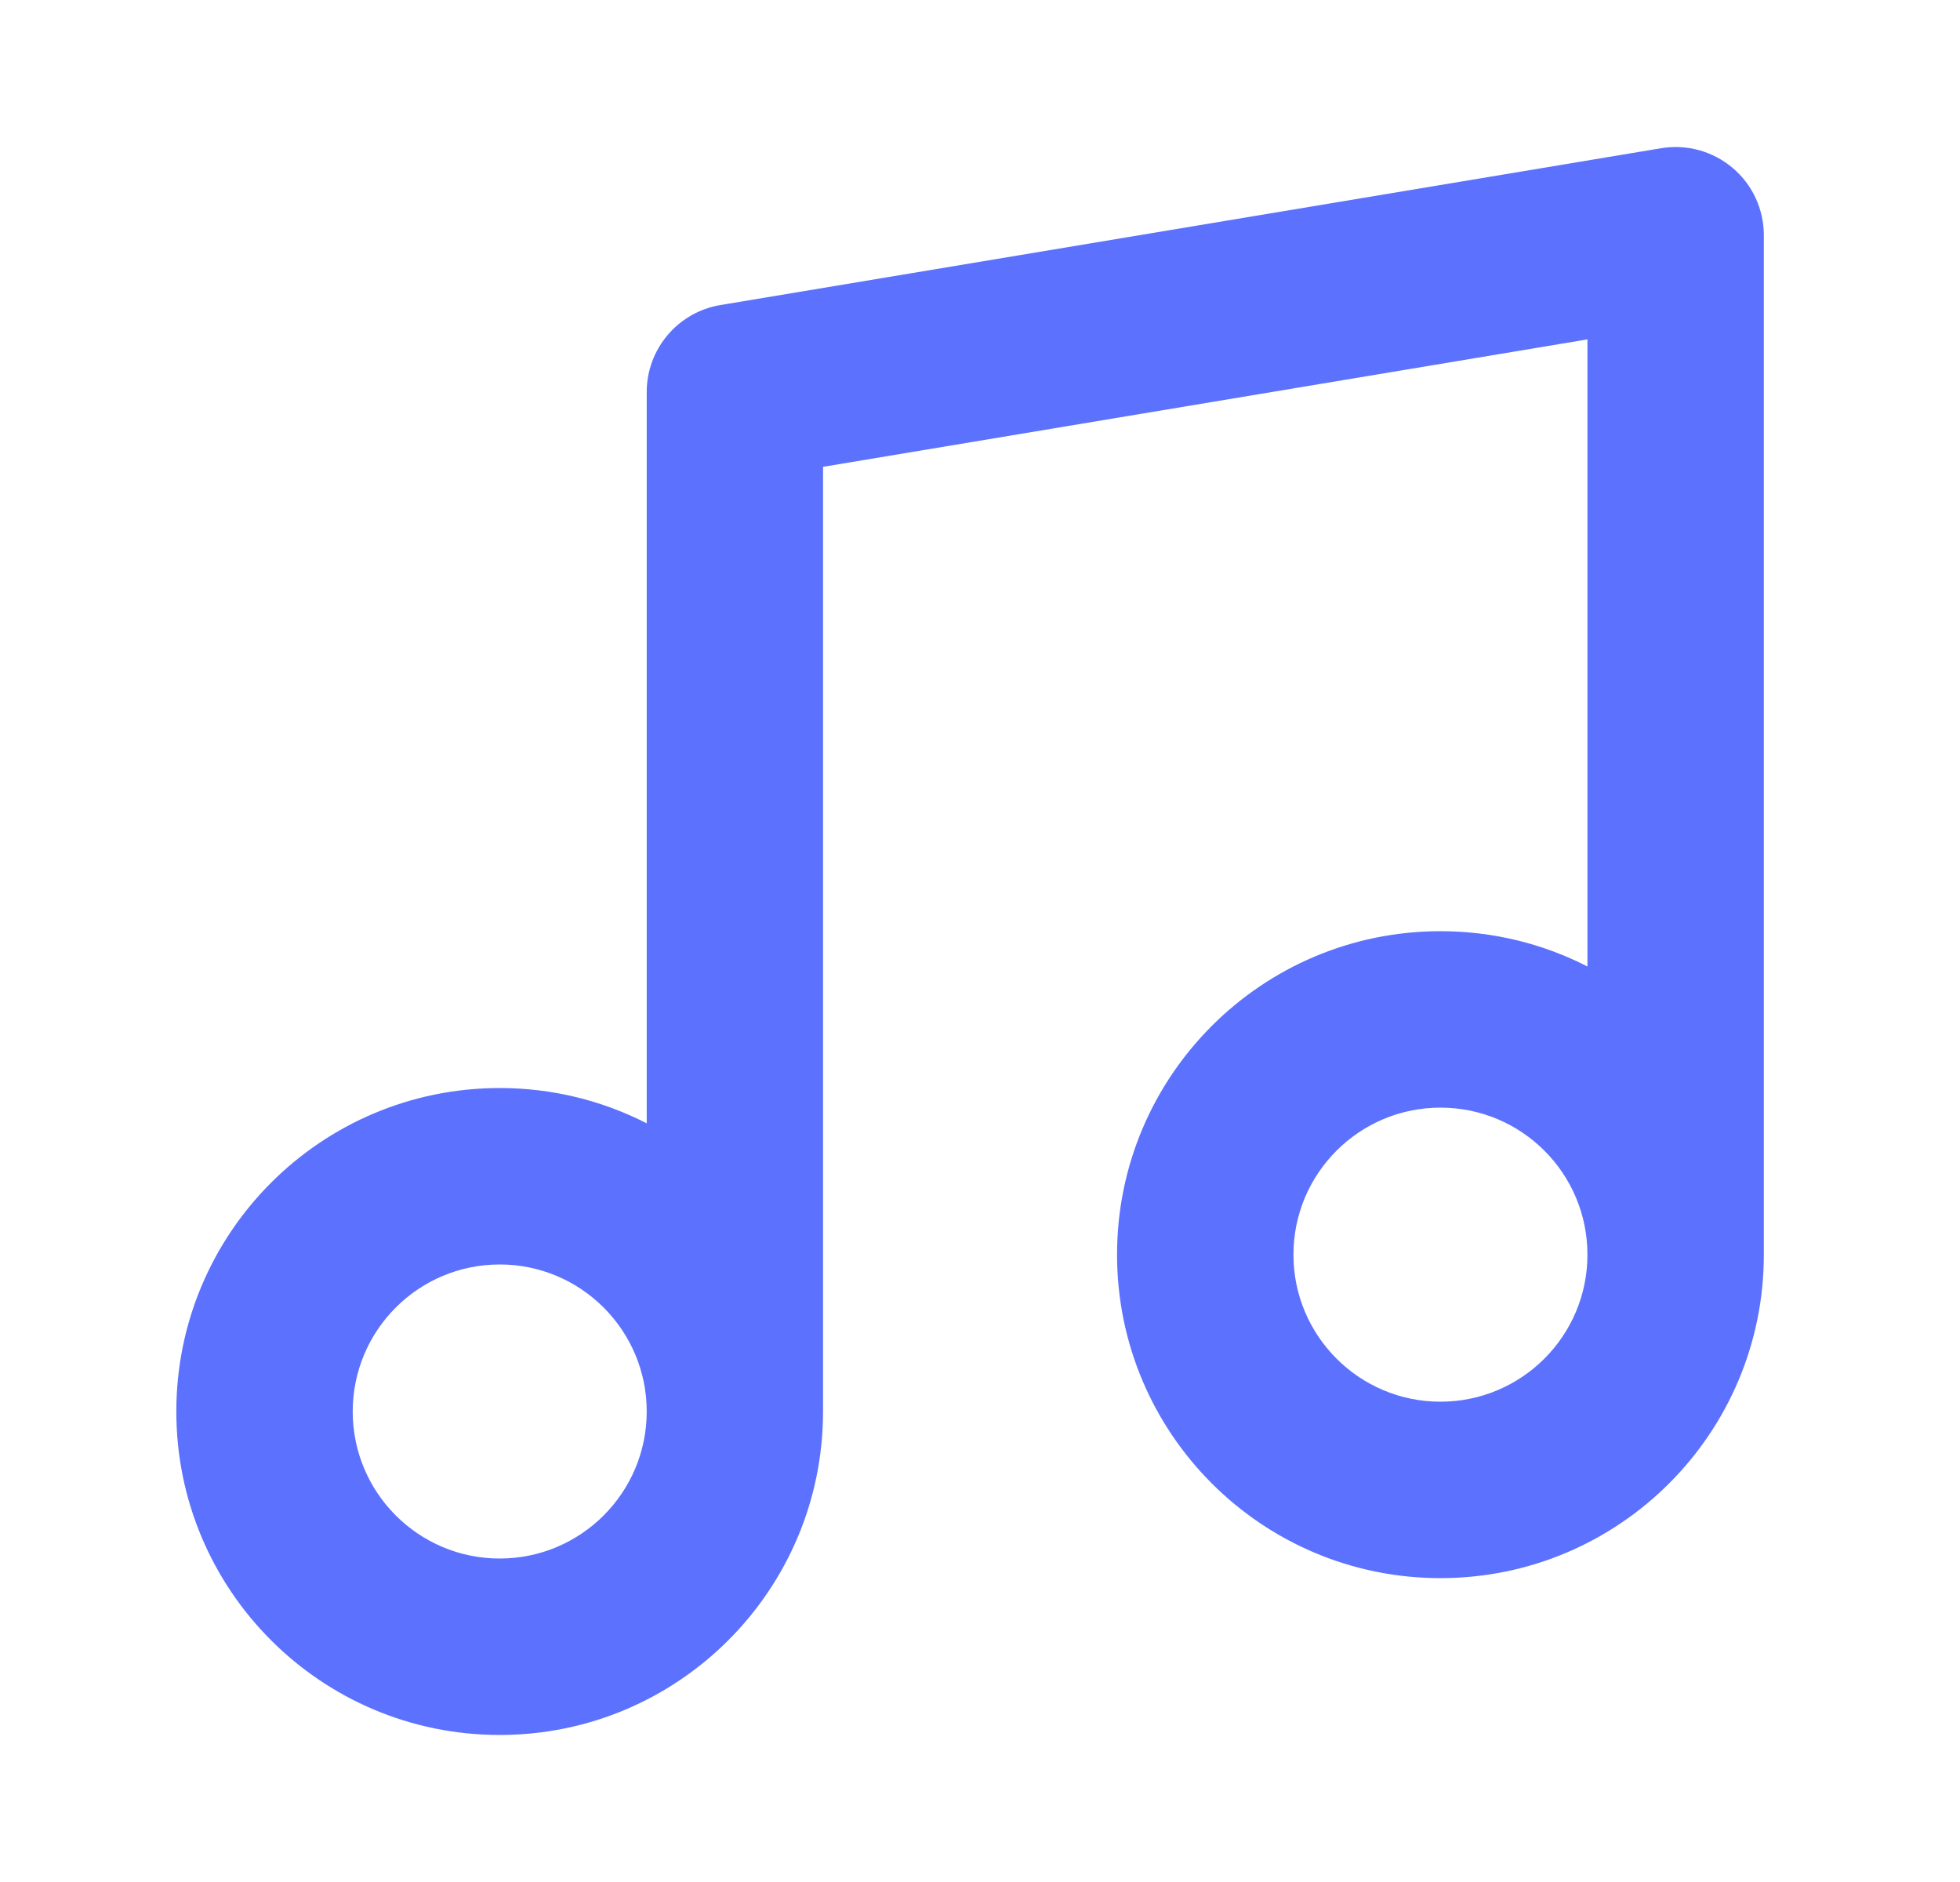 <?xml version="1.0" encoding="UTF-8"?>
<svg xmlns="http://www.w3.org/2000/svg" width="25" height="24" viewBox="0 0 25 24" fill="none">
  <path fill-rule="evenodd" clip-rule="evenodd" d="M22.101 2.142C22.353 2.355 22.498 2.669 22.498 3V16C22.498 18.278 20.652 20.125 18.373 20.125C16.095 20.125 14.248 18.278 14.248 16C14.248 13.722 16.095 11.875 18.373 11.875C19.049 11.875 19.686 12.037 20.248 12.325V4.328L10.498 5.953V18C10.498 20.278 8.652 22.125 6.374 22.125C4.095 22.125 2.249 20.278 2.249 18C2.249 15.722 4.095 13.875 6.374 13.875C7.049 13.875 7.686 14.037 8.249 14.325V5C8.249 4.45 8.646 3.981 9.189 3.89L21.189 1.89C21.515 1.836 21.848 1.928 22.101 2.142ZM8.249 18C8.249 16.965 7.409 16.125 6.374 16.125C5.338 16.125 4.499 16.965 4.499 18C4.499 19.035 5.338 19.875 6.374 19.875C7.409 19.875 8.249 19.035 8.249 18ZM20.248 16C20.248 14.964 19.409 14.125 18.373 14.125C17.338 14.125 16.498 14.964 16.498 16C16.498 17.035 17.338 17.875 18.373 17.875C19.409 17.875 20.248 17.035 20.248 16Z" fill="#5C72FE"></path>
</svg>
